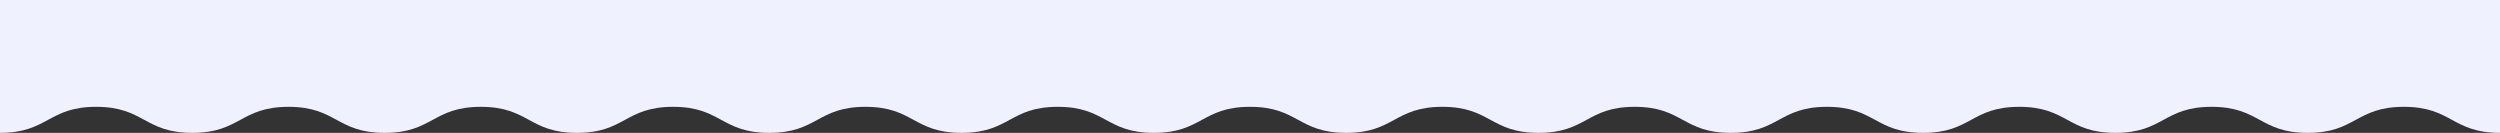 <?xml version="1.0" encoding="UTF-8"?>
<svg xmlns="http://www.w3.org/2000/svg" id="Layer_2" version="1.1" viewBox="0 0 1920 102.05">
  <rect x="0" y="0" width="1920" height="102.05" fill="#333333" stroke="none"/>
  <defs>
    <style>
      .st0 {
        fill: #f0f1ff;
      }
    </style>
  </defs>
  <path class="st0" d="M0,0v102.04c36.93,0,36.93-20,73.85-20s36.93,20,73.85,20,36.93-20,73.85-20c36.92,0,36.92,20,73.85,20s36.92-20,73.85-20c36.92,0,36.92,20,73.85,20s36.92-20,73.85-20,36.92,20,73.85,20,36.92-20,73.85-20c36.92,0,36.92,20,73.85,20s36.92-20,73.84-20c36.92,0,36.92,20,73.84,20s36.92-20,73.84-20,36.92,20,73.85,20,36.92-20,73.85-20c36.92,0,36.92,20,73.85,20s36.92-20,73.84-20c36.92,0,36.92,20,73.84,20s36.92-20,73.85-20,36.92,20,73.84,20,36.92-20,73.84-20c36.92,0,36.92,20,73.85,20s36.92-20,73.84-20c36.92,0,36.92,20,73.85,20s36.92-20,73.84-20,36.92,20,73.84,20V0H0Z"></path>
</svg>
